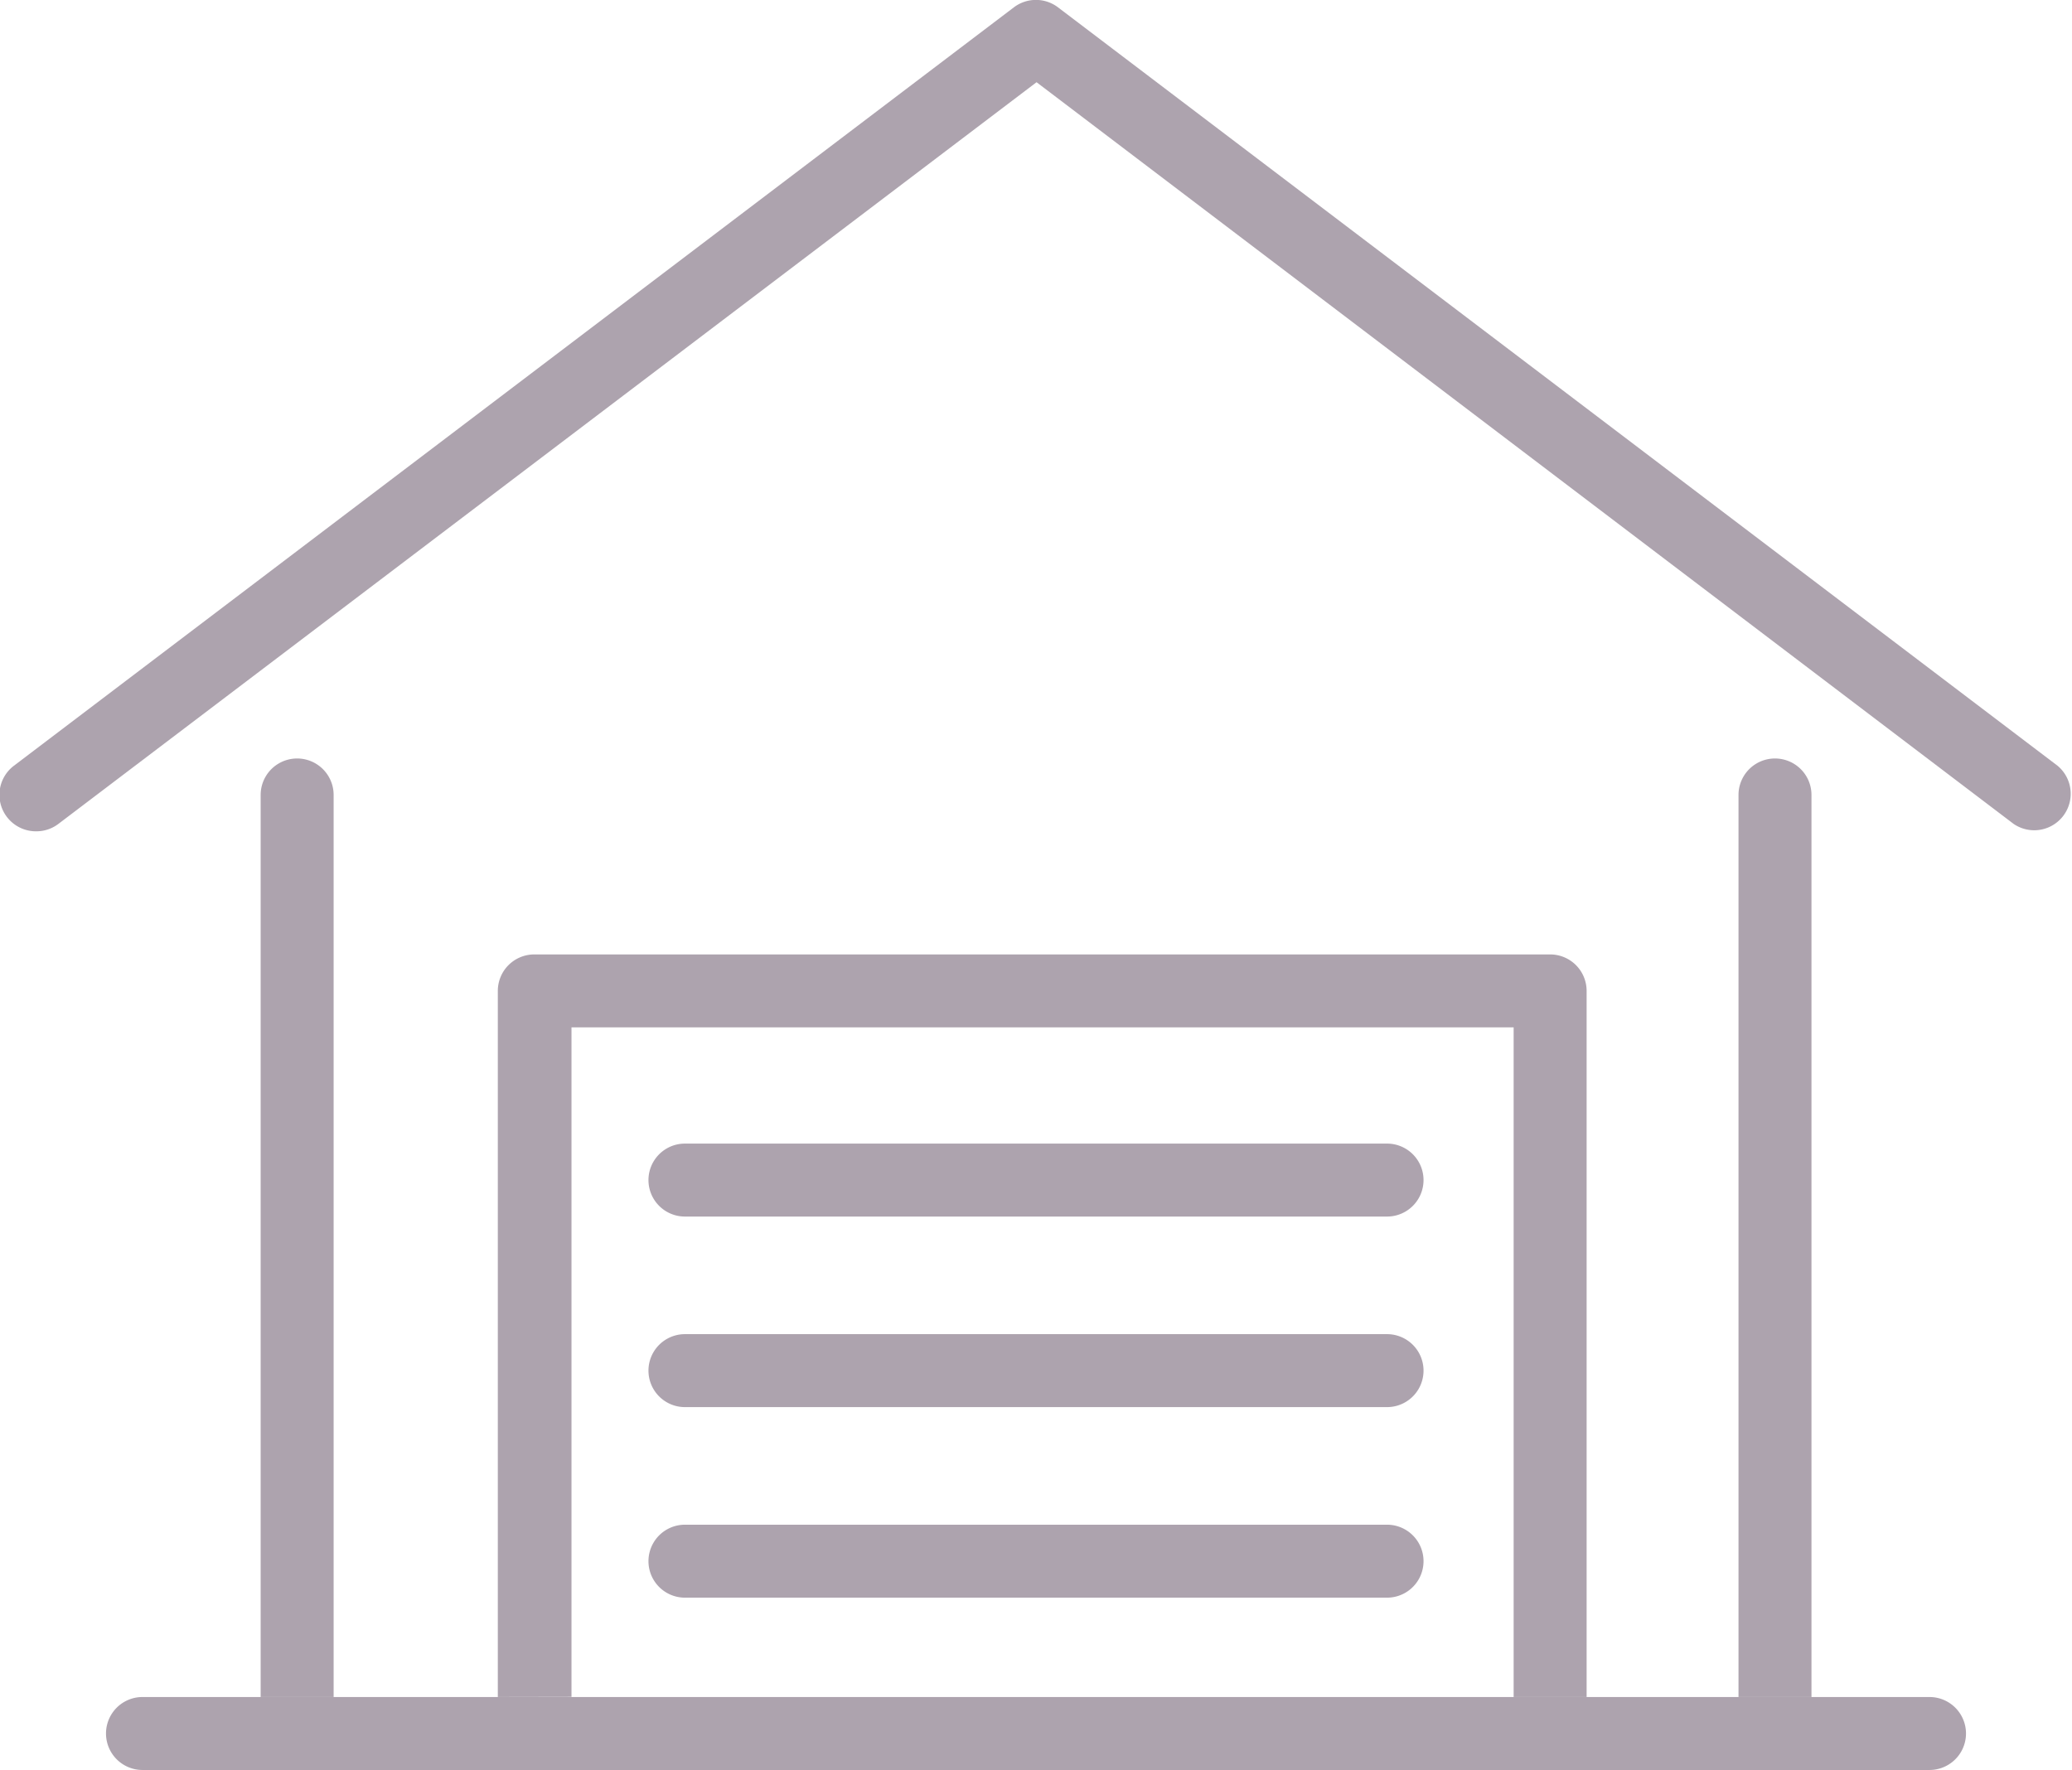 <?xml version="1.0" encoding="UTF-8"?> <svg xmlns="http://www.w3.org/2000/svg" xmlns:xlink="http://www.w3.org/1999/xlink" width="14.992" height="12.808" viewBox="0 0 14.992 12.808"><defs><clipPath id="clip-path"><rect id="Rectangle_61" data-name="Rectangle 61" width="14.992" height="12.808" transform="translate(0 0)" fill="#ada3ae"></rect></clipPath></defs><g id="Group_1966" data-name="Group 1966" clip-path="url(#clip-path)"><path id="Path_1556" data-name="Path 1556" d="M40.91,84.157h-5.08a.264.264,0,1,1,0-.528h5.08a.264.264,0,1,1,0,.528" transform="translate(-30.874 -72.595)" fill="#ada3ae"></path><path id="Path_1557" data-name="Path 1557" d="M40.91,73.707h-5.08a.264.264,0,1,1,0-.528h5.08a.264.264,0,1,1,0,.528" transform="translate(-30.874 -63.524)" fill="#ada3ae"></path><path id="Path_1558" data-name="Path 1558" d="M40.91,63.256h-5.08a.264.264,0,1,1,0-.528h5.08a.264.264,0,1,1,0,.528" transform="translate(-30.874 -54.452)" fill="#ada3ae"></path><path id="Path_1559" data-name="Path 1559" d="M.264,6.016A.264.264,0,0,1,.1,5.542L7.336.053a.264.264,0,0,1,.319,0l7.233,5.489a.264.264,0,0,1-.319.42L7.5.595.423,5.962a.263.263,0,0,1-.159.054" transform="translate(0 0)" fill="#ada3ae"></path><path id="Path_1560" data-name="Path 1560" d="M19.011,93.608H6.081a.264.264,0,0,1,0-.528h12.93a.264.264,0,1,1,0,.528" transform="translate(-5.05 -80.799)" fill="#ada3ae"></path><path id="Path_1561" data-name="Path 1561" d="M14.824,48.393V41.865a.264.264,0,1,0-.528,0v6.528Z" transform="translate(-12.41 -36.112)" fill="#ada3ae"></path><path id="Path_1562" data-name="Path 1562" d="M27.869,57.726V52.881h6.817v4.846h.528v-5.11a.264.264,0,0,0-.264-.264H27.6a.264.264,0,0,0-.264.264v5.11Z" transform="translate(-23.734 -45.446)" fill="#ada3ae"></path><path id="Path_1563" data-name="Path 1563" d="M95.867,48.393V41.865a.264.264,0,1,0-.528,0v6.528Z" transform="translate(-82.76 -36.112)" fill="#ada3ae"></path></g></svg> 